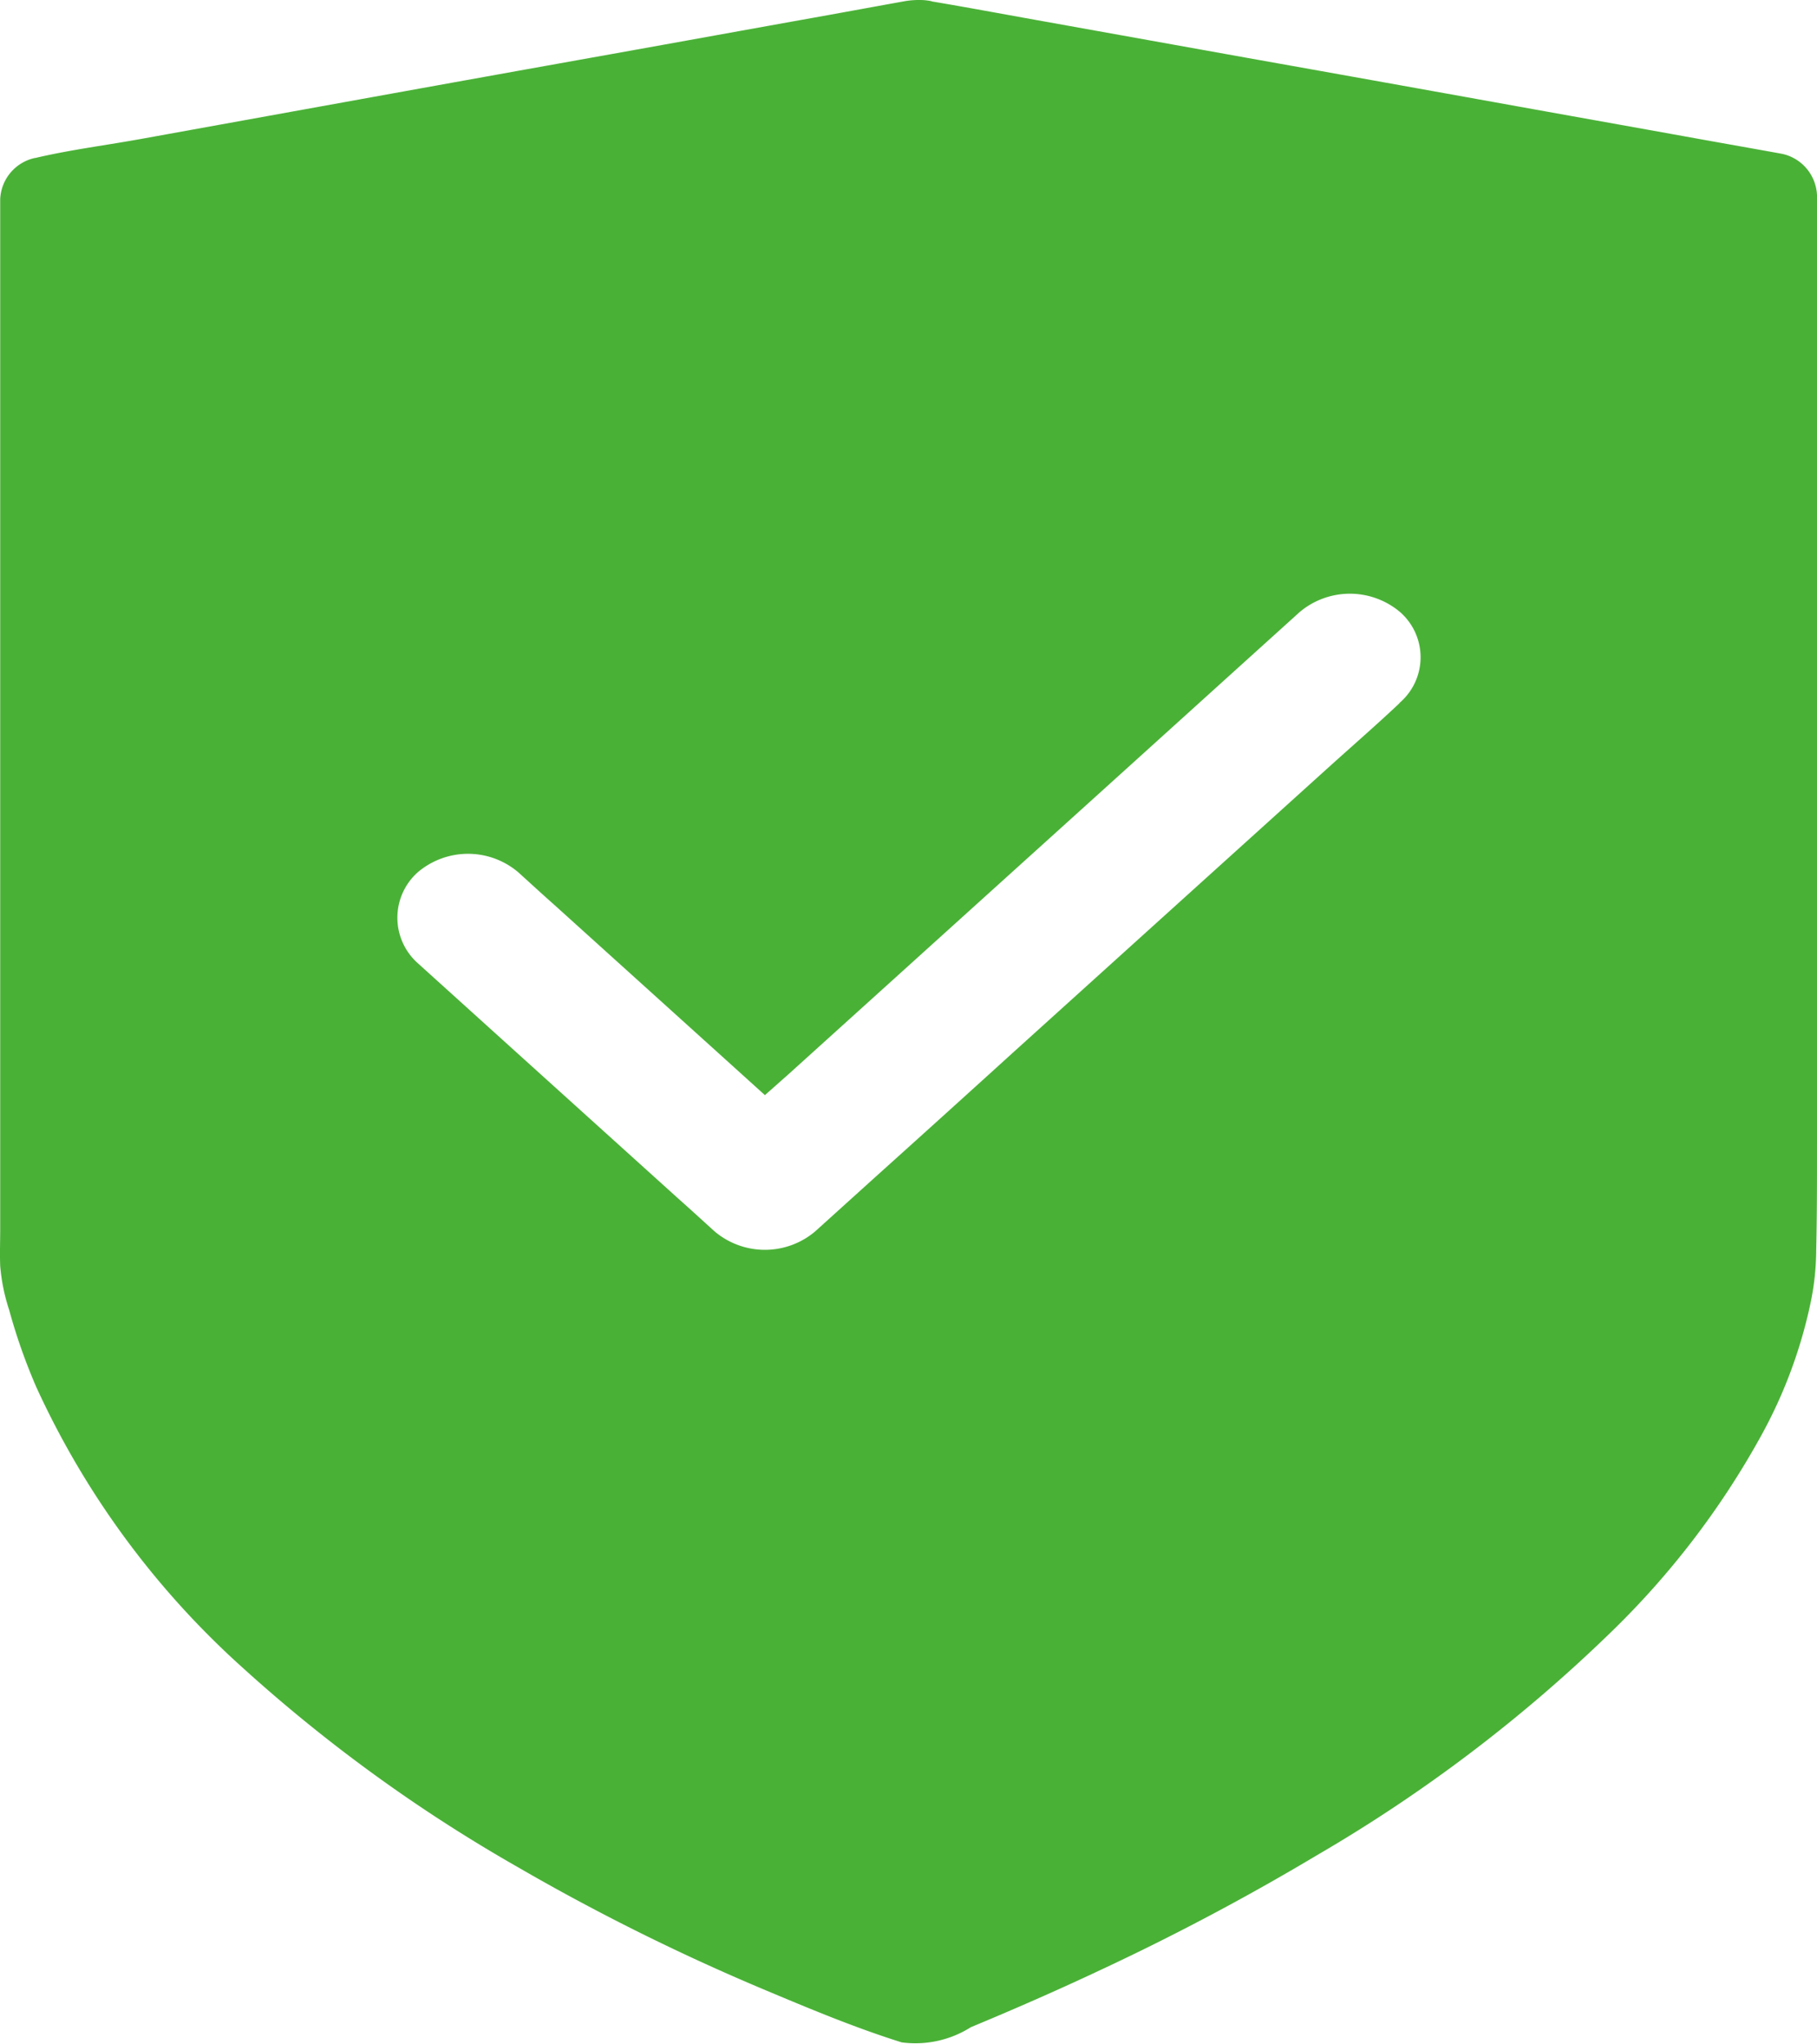 <svg xmlns="http://www.w3.org/2000/svg" xmlns:xlink="http://www.w3.org/1999/xlink" width="64" height="72" viewBox="0 0 64 72">
  <defs>
    <style>
      .cls-1 {
        fill: #4ab137;
      }

      .cls-2 {
        clip-path: url(#clip-path);
      }
    </style>
    <clipPath id="clip-path">
      <rect id="長方形_3214" data-name="長方形 3214" class="cls-1" width="64" height="72"/>
    </clipPath>
  </defs>
  <g id="zoom_Icon_01" class="cls-2">
    <path id="パス_9897" data-name="パス 9897" class="cls-1" d="M64,40.28V6.877A1.56,1.56,0,0,0,62.78,5.42c-.994-.181-1.988-.355-2.99-.536-2.38-.43-4.761-.853-7.141-1.283q-4.335-.781-8.678-1.555L36.472.7C35.261.483,34.05.257,32.839.053c-.017,0-.033-.015-.05-.015A1.95,1.95,0,0,0,32.421,0H32.4a2.956,2.956,0,0,0-.51.038c-1.011.181-2.03.37-3.04.551-2.447.438-4.894.883-7.341,1.321Q17.091,2.7,12.669,3.5L5.018,4.884c-1.236.226-2.514.385-3.742.672a.116.116,0,0,1-.05.008A1.553,1.553,0,0,0,.007,7.02V43.284c0,.43-.017.868,0,1.3a6.7,6.7,0,0,0,.317,1.555,20.119,20.119,0,0,0,.96,2.725,30.15,30.15,0,0,0,7.283,9.889,54.8,54.8,0,0,0,9.671,7.005,76.274,76.274,0,0,0,8.644,4.3c1.6.672,3.215,1.351,4.878,1.872a3.658,3.658,0,0,0,2.439-.536c1.528-.634,3.048-1.3,4.535-2a84.894,84.894,0,0,0,7.65-4.054,53.338,53.338,0,0,0,10.423-7.919,29.344,29.344,0,0,0,5.178-6.771,16.912,16.912,0,0,0,1.787-4.756,9.241,9.241,0,0,0,.2-1.857C64,42.778,64,41.525,64,40.28M49.309,24.745c-.008.015-.025.023-.033.038-.818.77-1.67,1.51-2.506,2.265l-5.162,4.665-5.93,5.36q-2.456,2.231-4.928,4.454l-2.038,1.842a2.742,2.742,0,0,1-3.541,0c-.434-.393-.86-.785-1.295-1.17l-5.646-5.1-3.516-3.178a2.144,2.144,0,0,1,0-3.2,2.733,2.733,0,0,1,3.541,0c.434.393.86.785,1.295,1.17l5.646,5.1,1.746,1.578c.259-.226.518-.46.777-.687l5.161-4.665,5.93-5.36L43.738,23.4l2.038-1.842a2.742,2.742,0,0,1,3.541,0,2.115,2.115,0,0,1-.008,3.186" transform="translate(0)"/>
  </g>
</svg>
